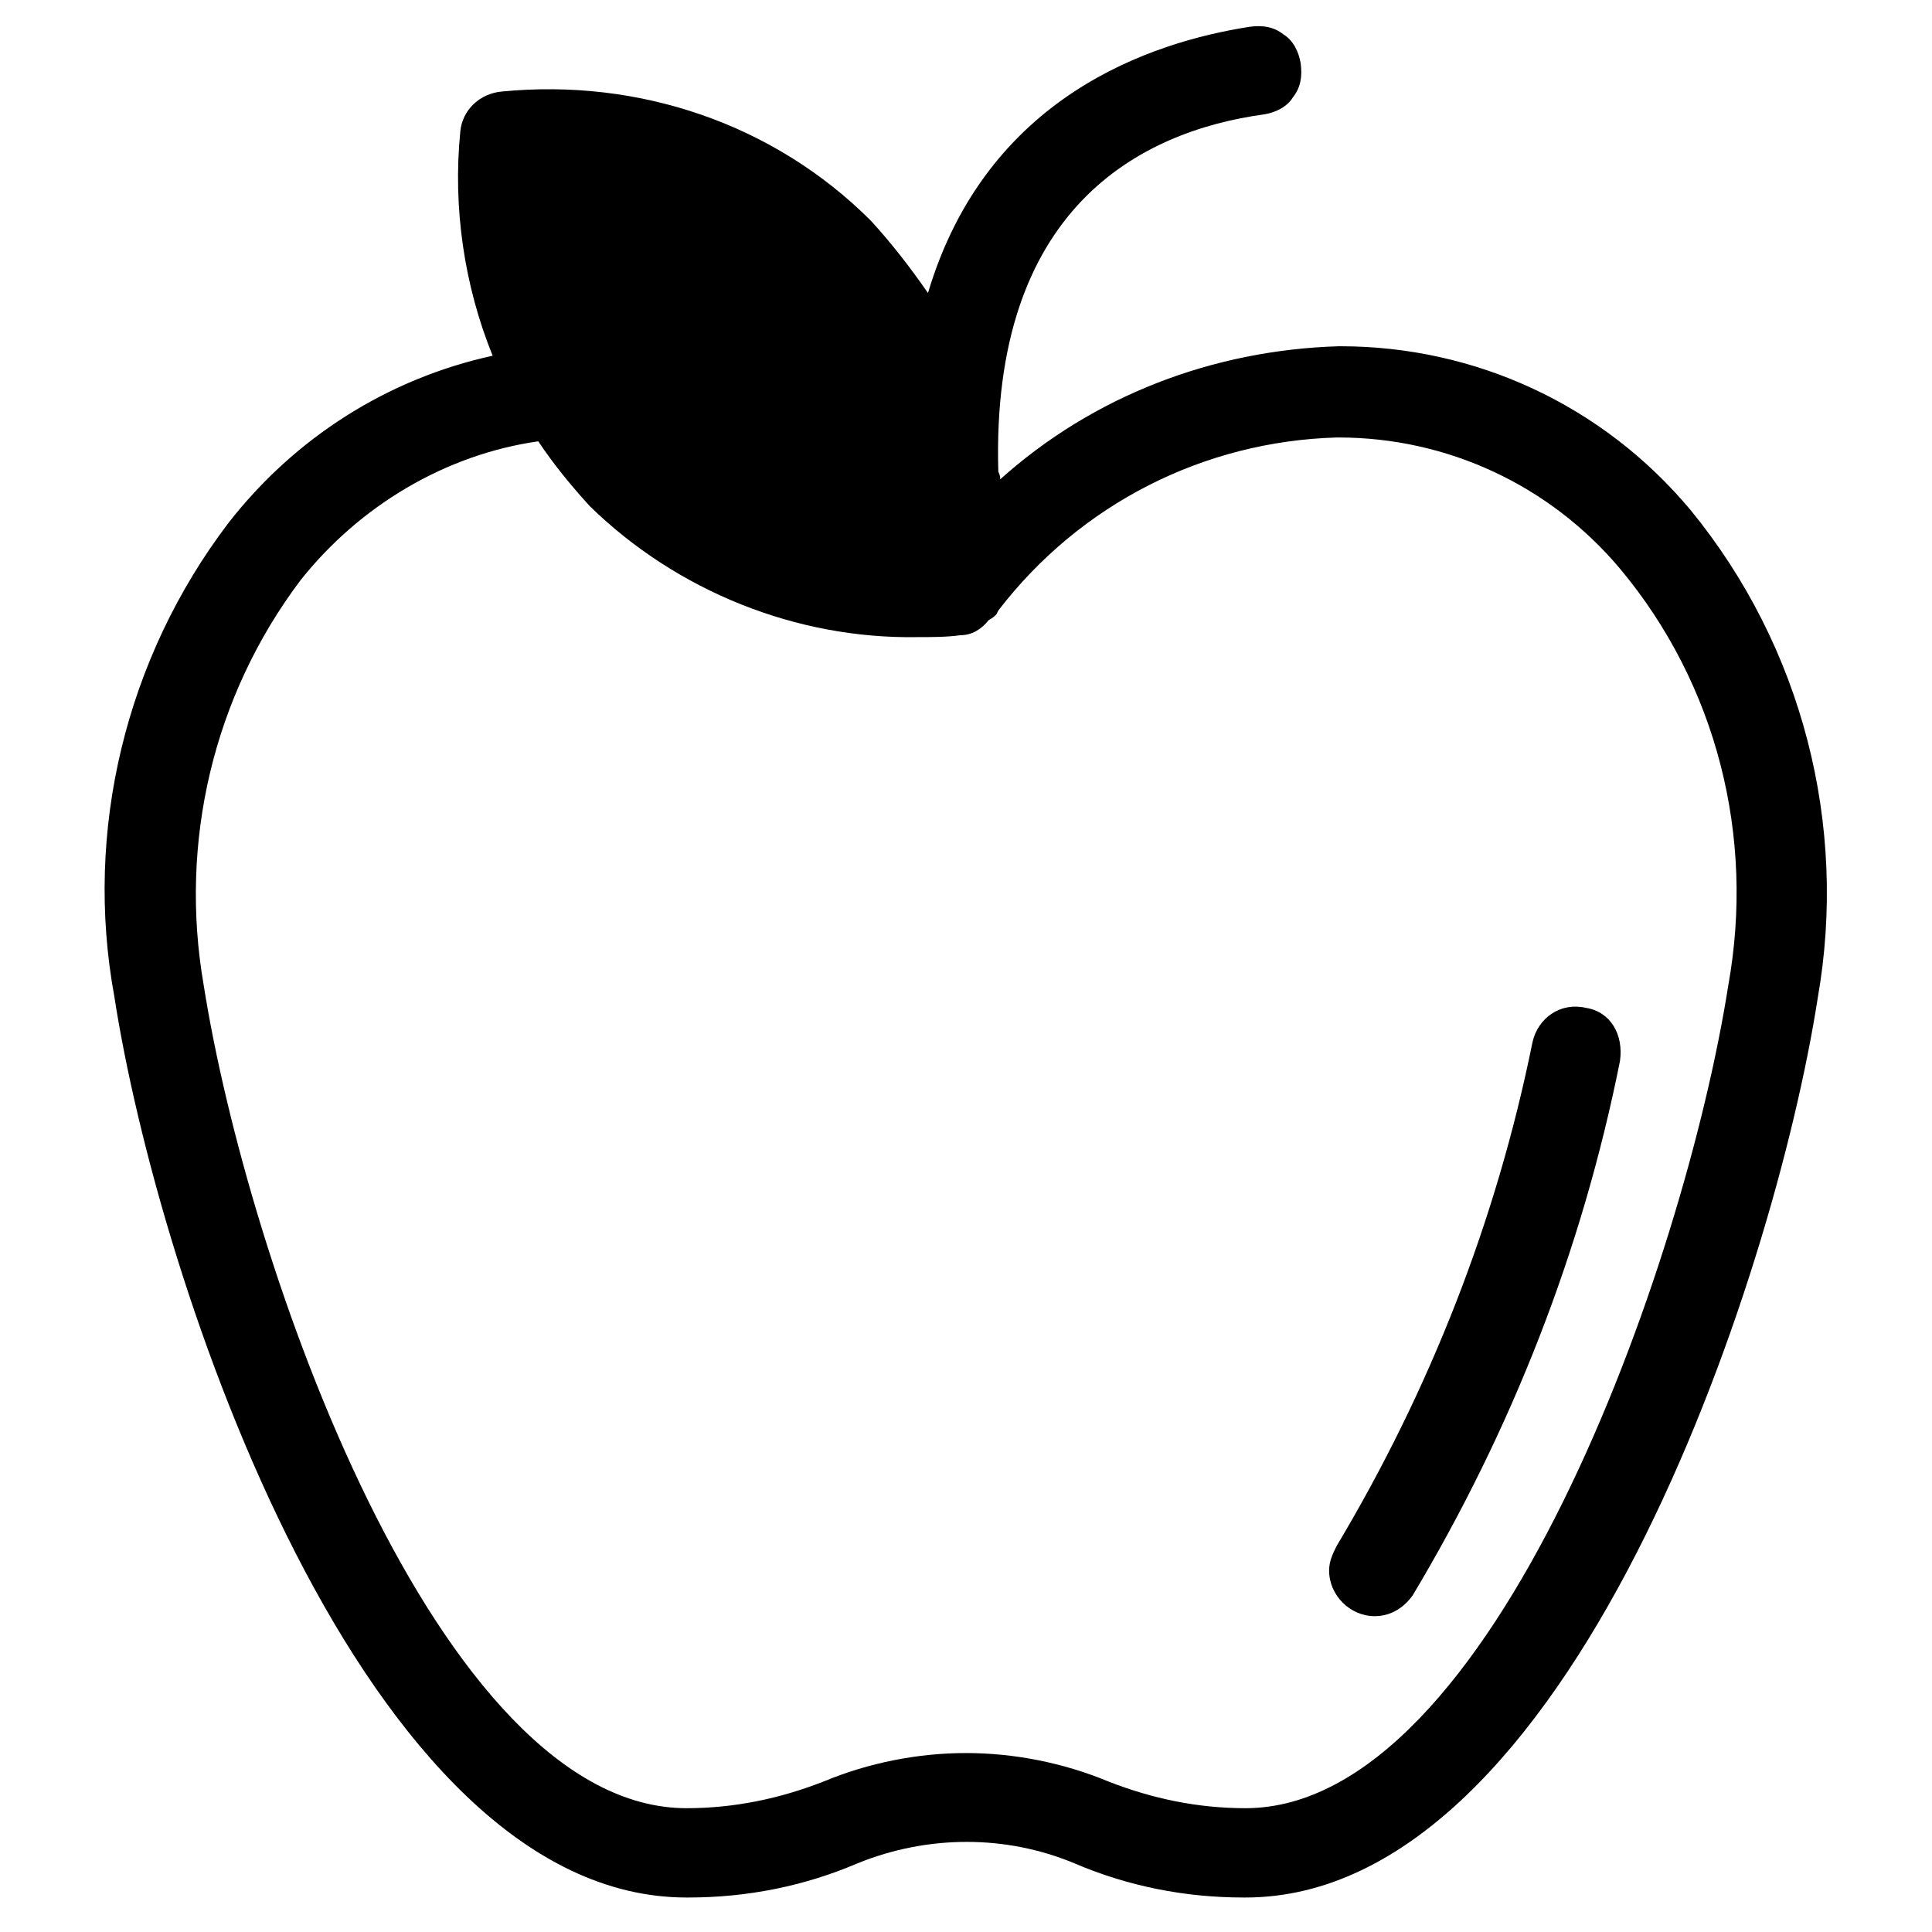 <?xml version="1.0" encoding="UTF-8"?>
<!-- The Best Svg Icon site in the world: iconSvg.co, Visit us! https://iconsvg.co -->
<svg fill="#000000" width="800px" height="800px" version="1.1" viewBox="144 144 512 512" xmlns="http://www.w3.org/2000/svg">
 <g>
  <path d="m591.95 279.09c-23.176-27.711-56.93-43.328-92.699-43.328h-0.504c-33.25 1.008-64.992 13.098-89.68 35.266 0-0.504 0-1.008-0.504-2.016-2.016-69.527 37.281-90.184 70.535-94.715 3.023-0.504 6.047-2.016 7.559-4.535 2.016-2.519 2.519-5.543 2.016-9.07-0.504-3.023-2.016-6.047-4.535-7.559-2.519-2.016-5.543-2.519-9.07-2.016-25.695 4.031-69.527 18.137-85.145 70.535-4.535-6.551-9.574-13.098-15.113-19.145-25.695-25.691-61.465-37.785-97.738-34.258-6.047 0.504-10.578 5.039-11.082 10.578-2.016 20.152 1.008 40.809 8.566 59.449-27.711 6.047-52.395 21.664-70.031 44.336-27.207 35.77-38.289 81.617-30.23 125.45 11.586 75.07 65.996 238.8 151.64 238.8h0.504c15.617 0 30.73-3.023 44.84-9.07 18.641-7.559 39.297-7.559 57.434 0 14.105 6.047 29.223 9.07 44.84 9.07h0.504c85.648 0 140.06-163.74 151.65-238.3 8.059-45.848-4.031-93.203-33.758-129.48zm10.078 125.95c-11.586 74.059-62.473 218.15-127.97 218.15-12.594 0-24.688-2.519-36.273-7.055-12.09-5.039-25.191-7.559-37.785-7.559s-25.695 2.519-37.785 7.559c-11.586 4.535-23.68 7.055-36.273 7.055-66 0.004-116.38-144.59-127.97-218.15-6.551-37.785 2.519-76.578 25.695-107.31 15.617-19.648 38.289-33.25 62.977-36.777 4.031 6.047 8.566 11.586 13.602 17.129 23.176 22.672 54.914 35.266 86.656 34.762 4.031 0 8.062 0 11.586-0.504 3.023 0 5.543-1.512 7.559-4.031 1.008-0.504 1.512-1.008 2.016-1.512l0.504-1.008c21.664-28.215 54.41-44.84 89.68-45.848h0.504c28.719 0 55.922 12.594 74.562 34.762 25.691 30.738 35.766 71.043 28.715 110.34z"/>
  <path d="m564.24 411.08c-6.551-1.512-12.594 2.519-14.105 9.07-9.574 47.359-27.207 92.195-51.891 133.51-1.008 2.016-2.016 4.031-2.016 6.551 0 6.551 5.543 12.09 12.09 12.09 4.031 0 7.559-2.016 10.078-5.543 26.199-43.832 44.84-91.191 54.914-141.57 1.004-7.051-2.523-13.098-9.07-14.105z"/>
 </g>
</svg>